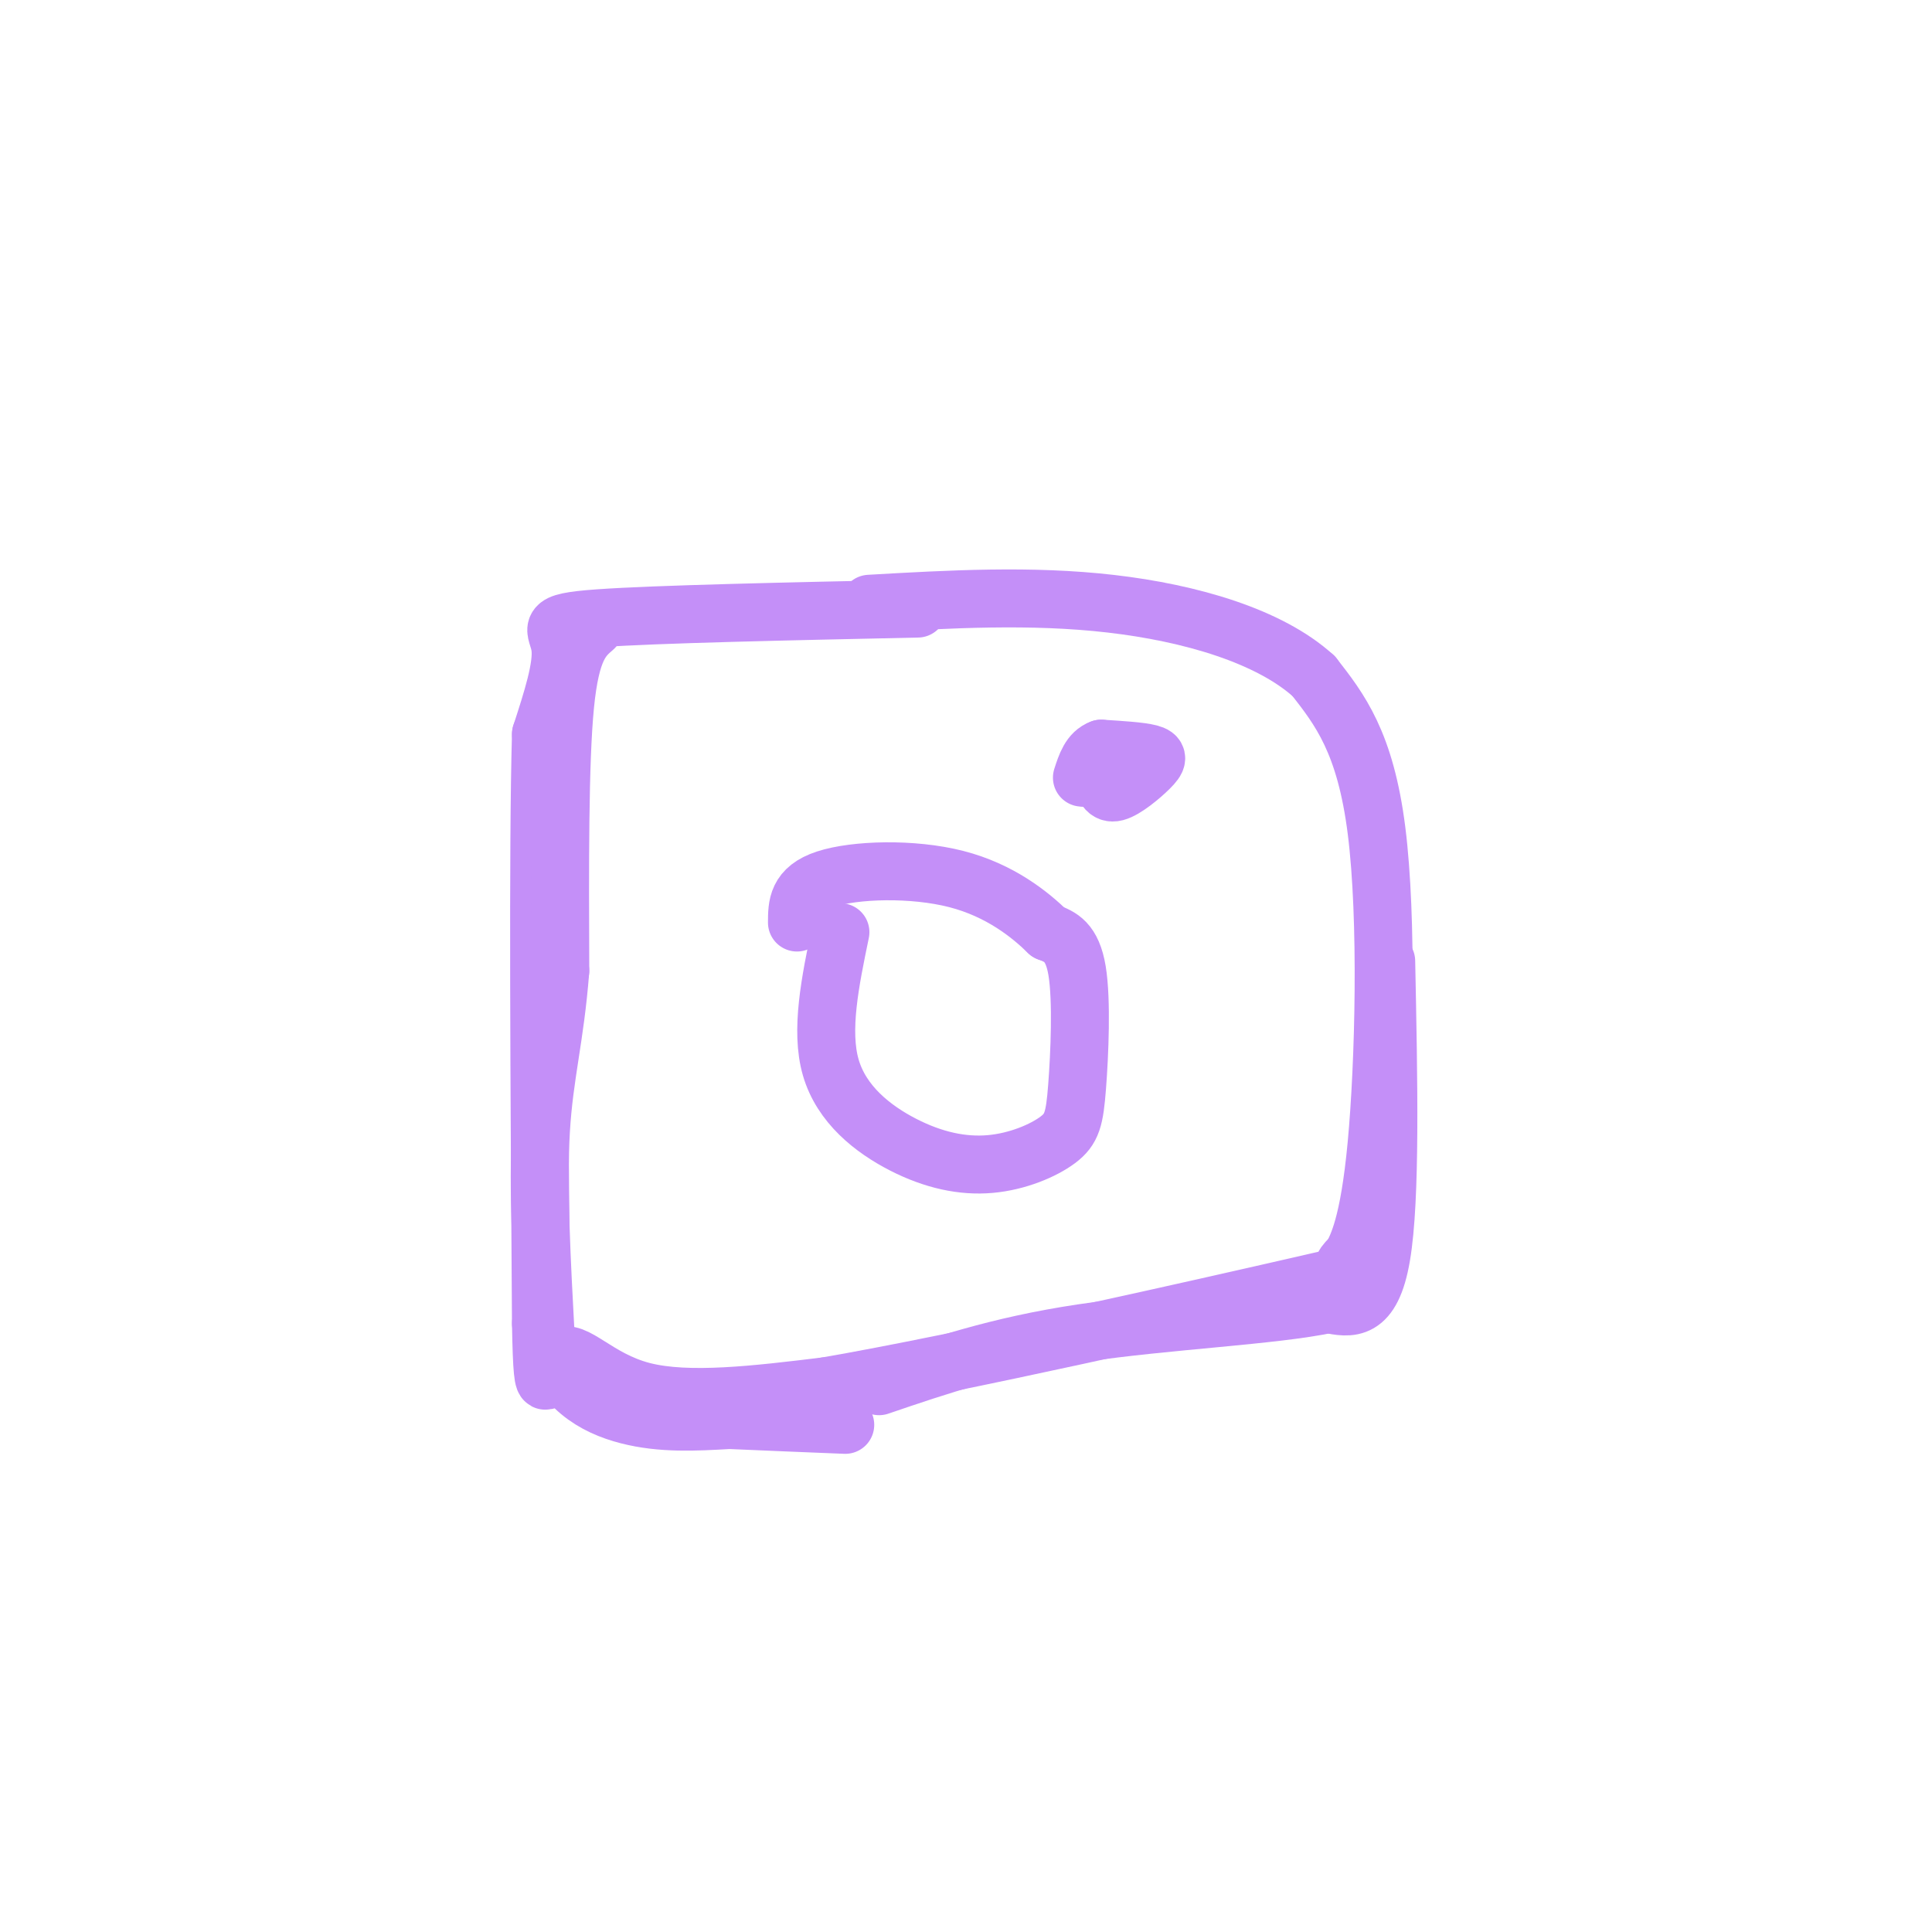 <svg viewBox='0 0 400 400' version='1.1' xmlns='http://www.w3.org/2000/svg' xmlns:xlink='http://www.w3.org/1999/xlink'><g fill='none' stroke='#C48FF8' stroke-width='12' stroke-linecap='round' stroke-linejoin='round'><path d='M190,126c-27.067,0.578 -54.133,1.156 -66,2c-11.867,0.844 -8.533,1.956 -8,6c0.533,4.044 -1.733,11.022 -4,18'/><path d='M112,152c-0.667,23.333 -0.333,72.667 0,122'/><path d='M112,274c0.345,20.036 1.208,9.125 4,7c2.792,-2.125 7.512,4.536 17,7c9.488,2.464 23.744,0.732 38,-1'/><path d='M171,287c27.679,-4.762 77.875,-16.167 99,-21c21.125,-4.833 13.179,-3.095 10,-3c-3.179,0.095 -1.589,-1.452 0,-3'/><path d='M280,260c0.976,-2.179 3.417,-6.125 5,-23c1.583,-16.875 2.310,-46.679 0,-65c-2.310,-18.321 -7.655,-25.161 -13,-32'/><path d='M272,140c-9.133,-8.311 -25.467,-13.089 -42,-15c-16.533,-1.911 -33.267,-0.956 -50,0'/><path d='M174,193c-2.104,10.173 -4.207,20.346 -2,28c2.207,7.654 8.725,12.788 15,16c6.275,3.212 12.306,4.502 18,4c5.694,-0.502 11.052,-2.794 14,-5c2.948,-2.206 3.486,-4.325 4,-11c0.514,-6.675 1.004,-17.907 0,-24c-1.004,-6.093 -3.502,-7.046 -6,-8'/><path d='M217,193c-3.690,-3.619 -9.917,-8.667 -19,-11c-9.083,-2.333 -21.024,-1.952 -27,0c-5.976,1.952 -5.988,5.476 -6,9'/><path d='M225,161c0.000,0.000 0.100,0.100 0.1,0.1'/><path d='M287,199c0.500,24.583 1.000,49.167 -1,61c-2.000,11.833 -6.500,10.917 -11,10'/><path d='M275,270c-11.178,2.400 -33.622,3.400 -51,6c-17.378,2.600 -29.689,6.800 -42,11'/><path d='M228,161c0.536,1.750 1.071,3.500 3,3c1.929,-0.500 5.250,-3.250 7,-5c1.750,-1.750 1.929,-2.500 0,-3c-1.929,-0.500 -5.964,-0.750 -10,-1'/><path d='M228,155c-2.333,0.833 -3.167,3.417 -4,6'/><path d='M123,130c-2.417,2.083 -4.833,4.167 -6,16c-1.167,11.833 -1.083,33.417 -1,55'/><path d='M116,201c-1.089,13.978 -3.311,21.422 -4,33c-0.689,11.578 0.156,27.289 1,43'/><path d='M113,277c3.000,10.200 10.000,14.200 17,16c7.000,1.800 14.000,1.400 21,1'/><path d='M151,294c7.500,0.333 15.750,0.667 24,1'/></g>
</svg>